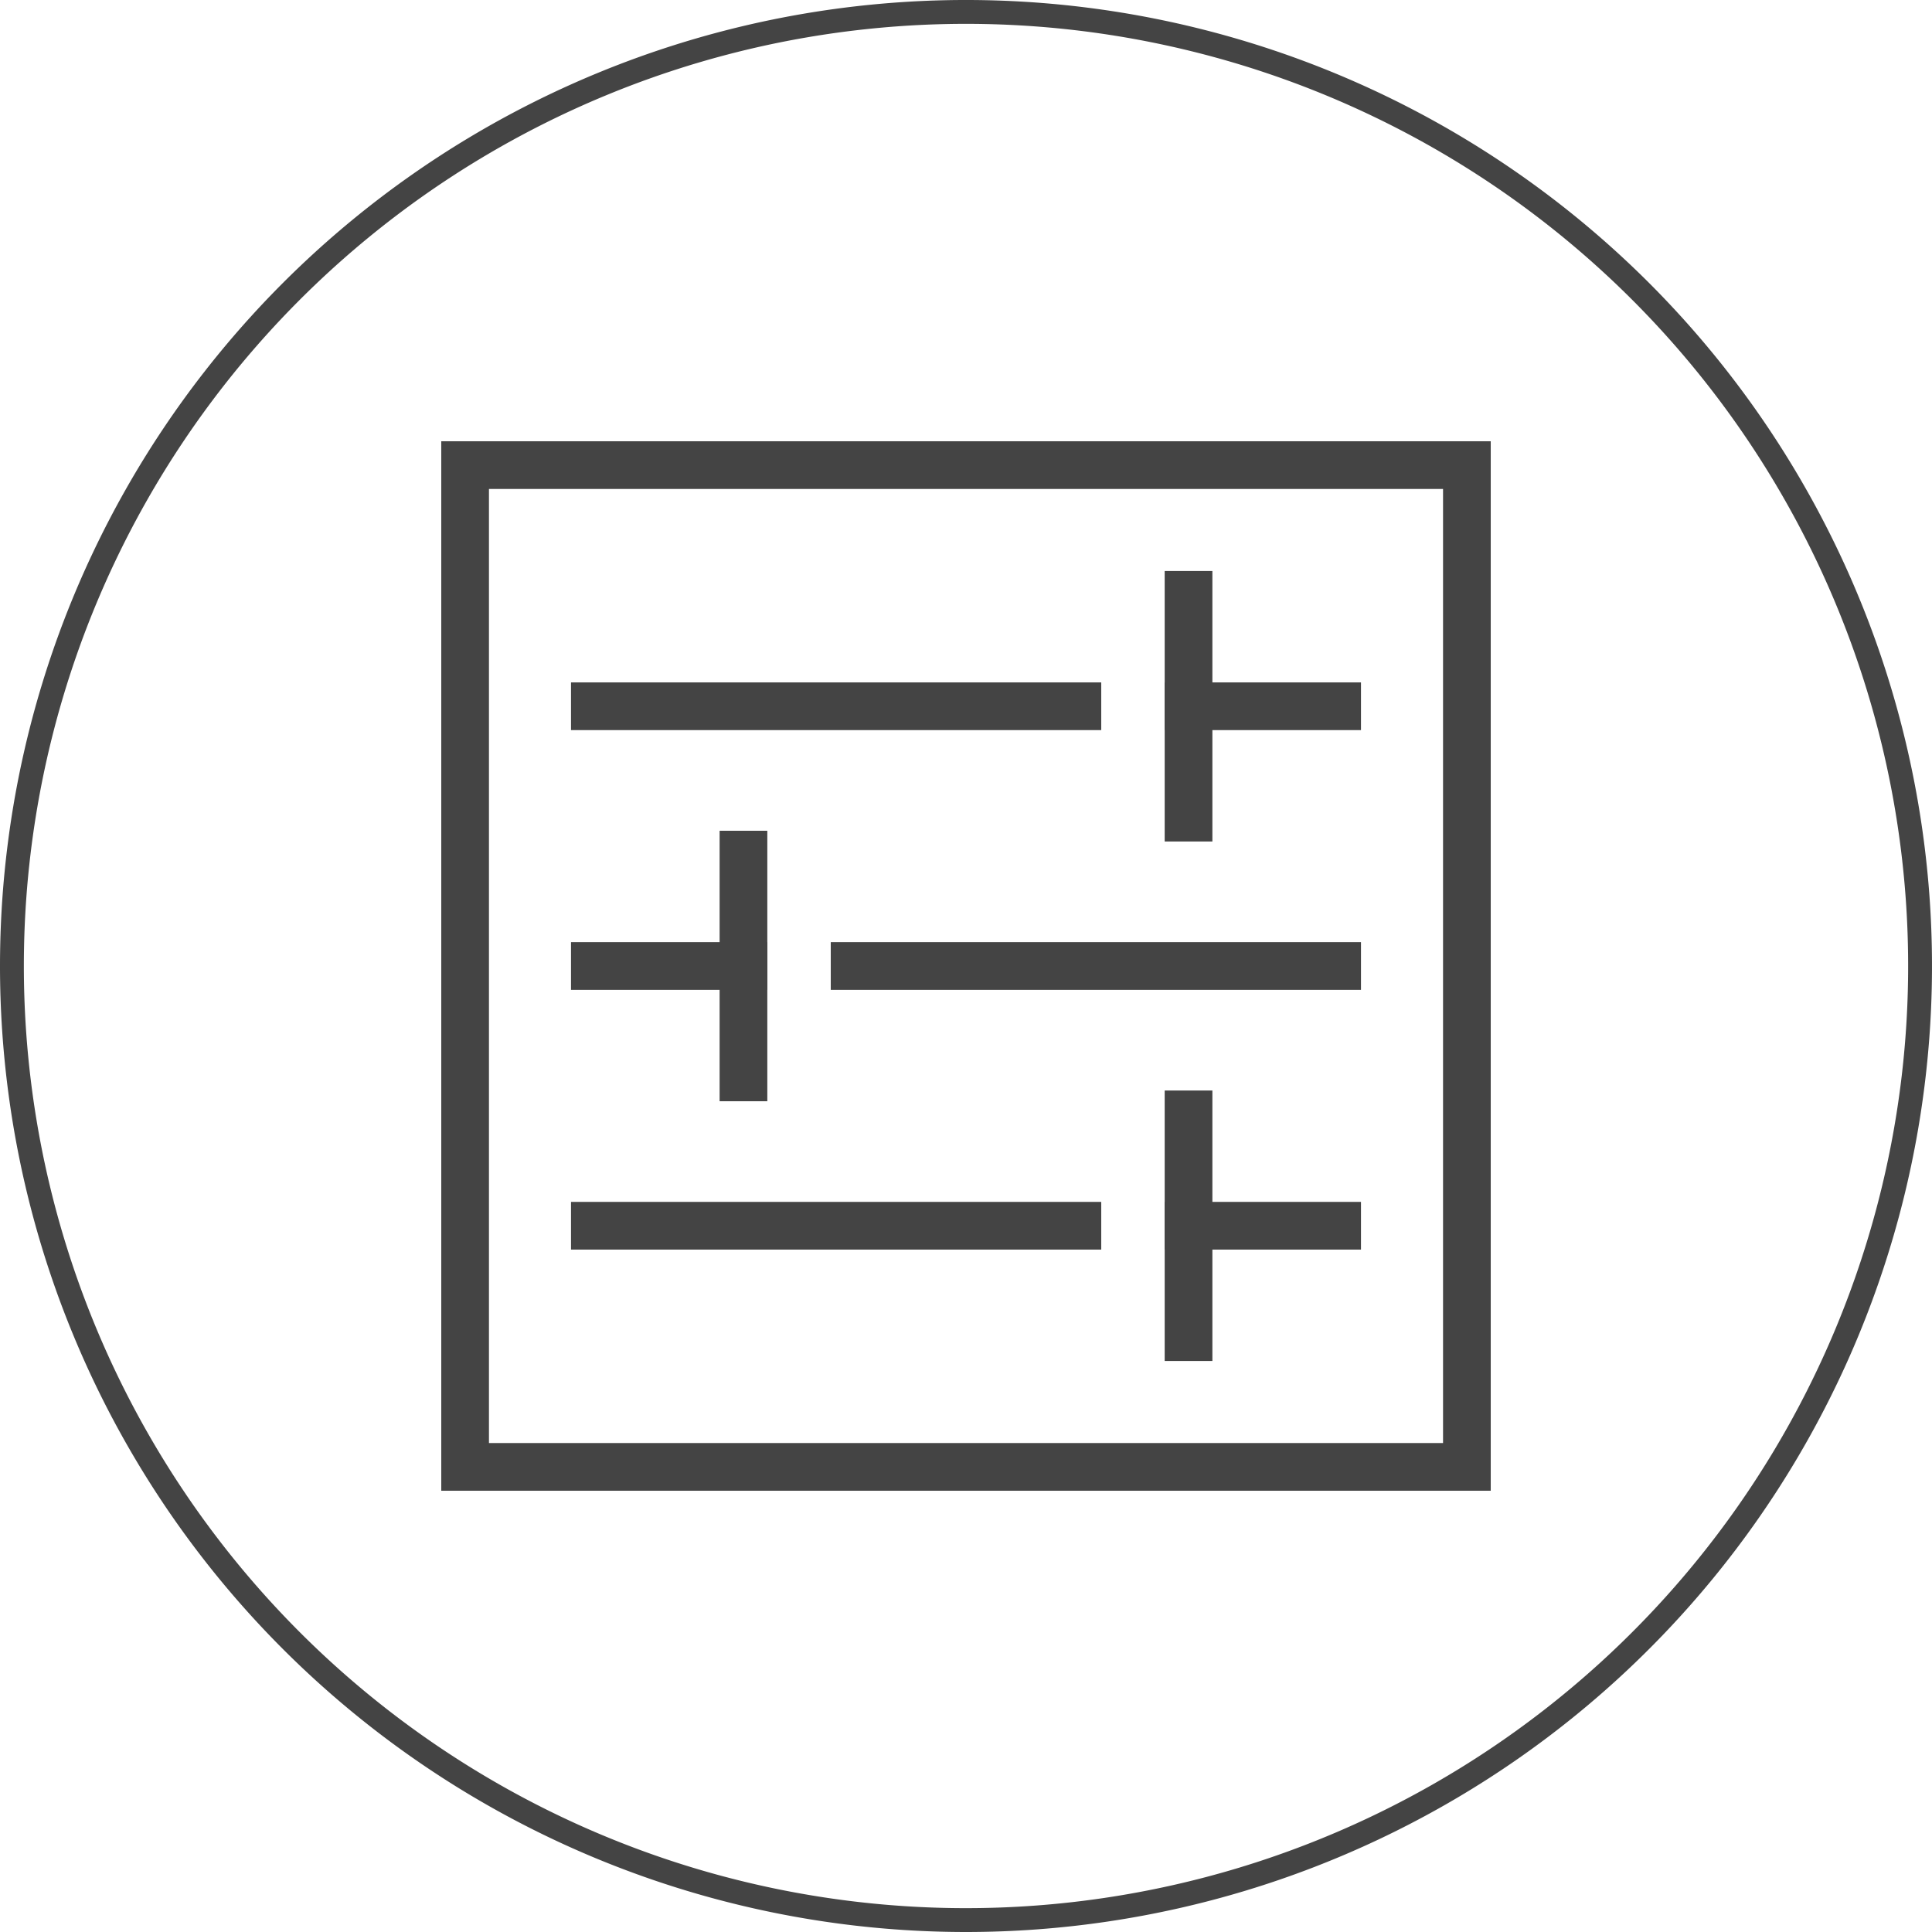<svg id="Layer_1" data-name="Layer 1" xmlns="http://www.w3.org/2000/svg" viewBox="0 0 81 81"><defs><style>.cls-1,.cls-2{fill:none;stroke:#444;}.cls-1{stroke-linecap:round;stroke-linejoin:round;}.cls-2{stroke-linecap:square;stroke-miterlimit:10;stroke-width:2px;}</style></defs><path class="cls-1" d="M41,81A40,40,0,1,0,1,41,40,40,0,0,0,41,81Z" transform="translate(-0.5 -0.5)"/><rect class="cls-2" x="19.5" y="19.5" width="42" height="42"/><line class="cls-2" x1="24.94" y1="29.61" x2="45.17" y2="29.61"/><line class="cls-2" x1="49.83" y1="29.61" x2="56.06" y2="29.61"/><line class="cls-2" x1="49.83" y1="24.94" x2="49.83" y2="34.28"/><line class="cls-2" x1="45.17" y1="51.39" x2="24.94" y2="51.39"/><line class="cls-2" x1="56.06" y1="51.39" x2="49.83" y2="51.39"/><line class="cls-2" x1="49.83" y1="46.72" x2="49.83" y2="56.06"/><line class="cls-2" x1="35.83" y1="40.5" x2="56.06" y2="40.5"/><line class="cls-2" x1="24.94" y1="40.5" x2="31.17" y2="40.5"/><line class="cls-2" x1="31.17" y1="45.17" x2="31.17" y2="35.83"/></svg>
